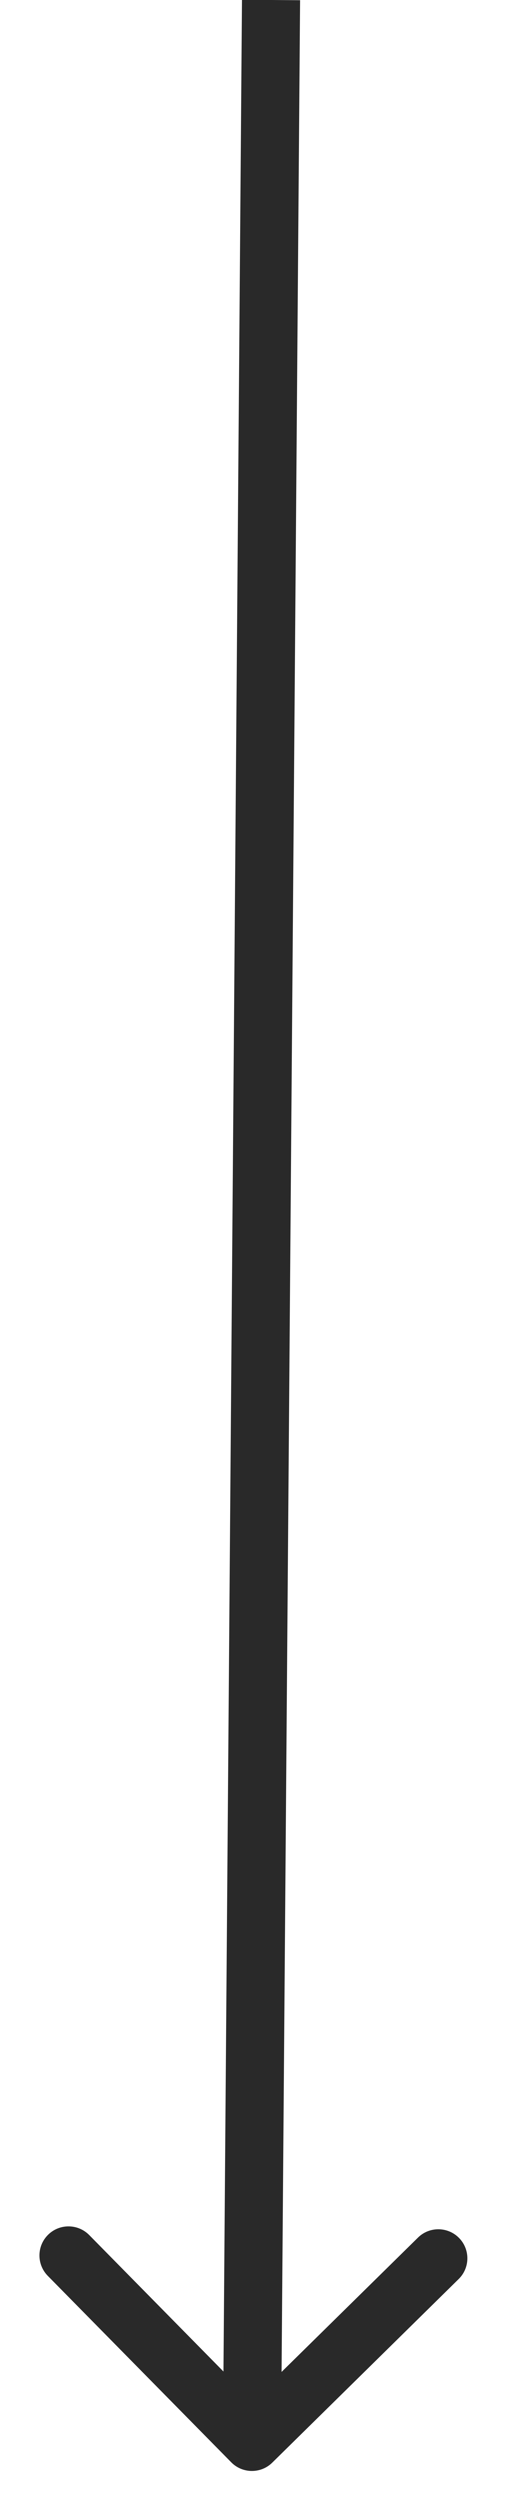<svg width="9" height="43" viewBox="0 0 9 43" fill="none" xmlns="http://www.w3.org/2000/svg">
<path d="M3.979 42.35C4.173 42.547 4.49 42.549 4.686 42.355L7.893 39.198C8.09 39.005 8.093 38.688 7.899 38.491C7.705 38.294 7.388 38.292 7.192 38.486L4.341 41.292L1.535 38.441C1.341 38.245 1.025 38.242 0.828 38.436C0.631 38.63 0.629 38.946 0.822 39.143L3.979 42.35ZM4.164 -0.004L3.836 41.995L4.836 42.003L5.164 0.004L4.164 -0.004Z" fill="#292929"/>
</svg>
